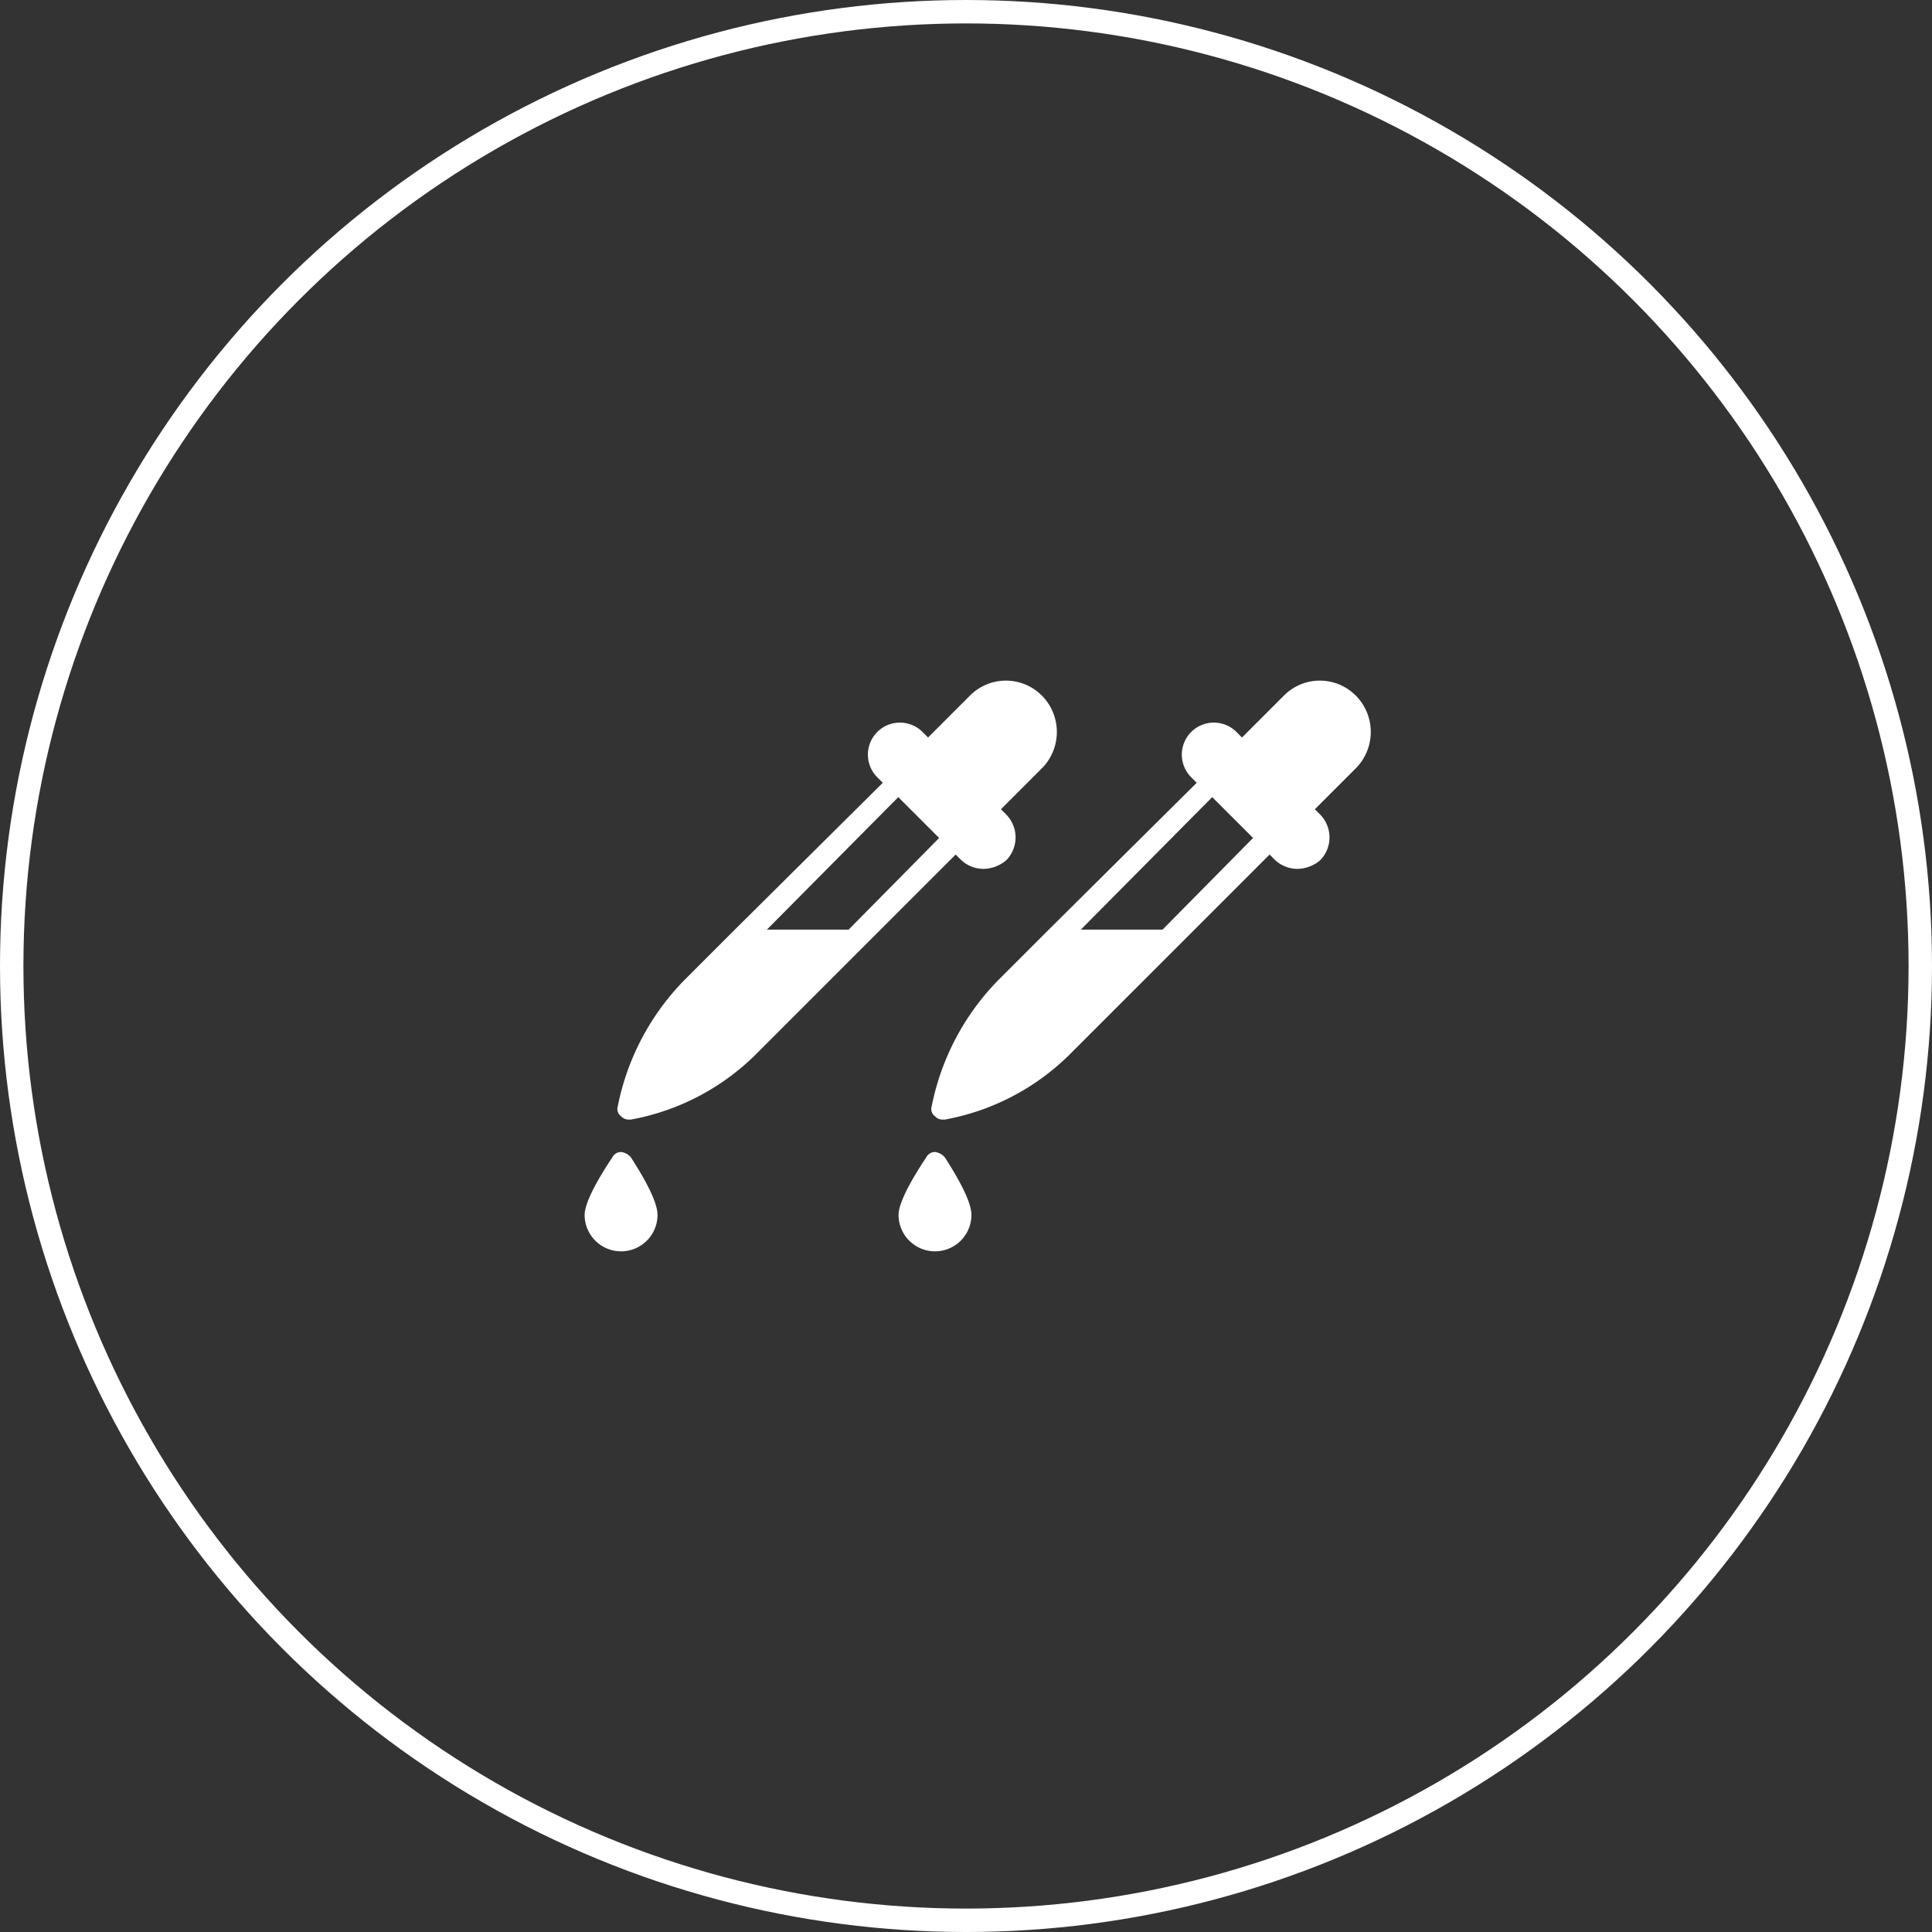 <svg xmlns="http://www.w3.org/2000/svg" width="165" height="165" viewBox="0 0 165 165">
  <rect x="0" y="0" width="165" height="165" fill="#333333" stroke="none"/>
  <g id="Group_1022" data-name="Group 1022" transform="translate(-74)">
    <g id="Ellipse_14" data-name="Ellipse 14" transform="translate(74)" fill="none" stroke="#fff" stroke-width="2">
      <circle cx="82.5" cy="82.5" r="82.5" stroke="none"/>
      <circle cx="82.5" cy="82.5" r="81.5" fill="none"/>
    </g>
    <g id="noun-dropper-2513393-3B6E8F" transform="translate(123.93 58.128)">
      <path id="Path_1" data-name="Path 1" d="M157.395,74.783a4.326,4.326,0,0,0-6.13,0l-3.583,3.584-.471-.471a2.734,2.734,0,0,0-3.867,3.867l.471.471L130.989,94.965l-4.055,4.055a21.317,21.317,0,0,0-5.753,10.845.76.76,0,0,0,.283.849.857.857,0,0,0,.66.283h.188a20.332,20.332,0,0,0,10.845-5.753l16.882-16.882.471.471a2.8,2.8,0,0,0,1.886.754,3.043,3.043,0,0,0,1.98-.754,2.791,2.791,0,0,0,0-3.867l-.471-.471,3.583-3.584a4.414,4.414,0,0,0-.094-6.131Zm-16.5,19.993h-6.979l11.222-11.317,3.489,3.489Z" transform="translate(-118.351 -73.51)" fill="#fff"/>
      <path id="Path_2" data-name="Path 2" d="M102.585,373.03a.839.839,0,0,0-.754.471c-.566.849-2.358,3.583-2.358,4.9a3.112,3.112,0,0,0,6.224,0c0-1.415-1.792-4.15-2.263-4.9a1.306,1.306,0,0,0-.849-.471Z" transform="translate(-99.473 -332.773)" fill="#fff"/>
    </g>
    <g id="noun-dropper-2513393-3B6E8F-2" data-name="noun-dropper-2513393-3B6E8F" transform="translate(150.74 58.128)">
      <path id="Path_1-2" data-name="Path 1" d="M157.395,74.783a4.326,4.326,0,0,0-6.13,0l-3.583,3.584-.471-.471a2.734,2.734,0,0,0-3.867,3.867l.471.471L130.989,94.965l-4.055,4.055a21.317,21.317,0,0,0-5.753,10.845.76.76,0,0,0,.283.849.857.857,0,0,0,.66.283h.188a20.332,20.332,0,0,0,10.845-5.753l16.882-16.882.471.471a2.8,2.8,0,0,0,1.886.754,3.043,3.043,0,0,0,1.98-.754,2.791,2.791,0,0,0,0-3.867l-.471-.471,3.583-3.584a4.414,4.414,0,0,0-.094-6.131Zm-16.5,19.993h-6.979l11.222-11.317,3.489,3.489Z" transform="translate(-118.351 -73.51)" fill="#fff"/>
      <path id="Path_2-2" data-name="Path 2" d="M102.585,373.03a.839.839,0,0,0-.754.471c-.566.849-2.358,3.583-2.358,4.9a3.112,3.112,0,0,0,6.224,0c0-1.415-1.792-4.15-2.263-4.9a1.306,1.306,0,0,0-.849-.471Z" transform="translate(-99.473 -332.773)" fill="#fff"/>
    </g>
  </g>
</svg>
